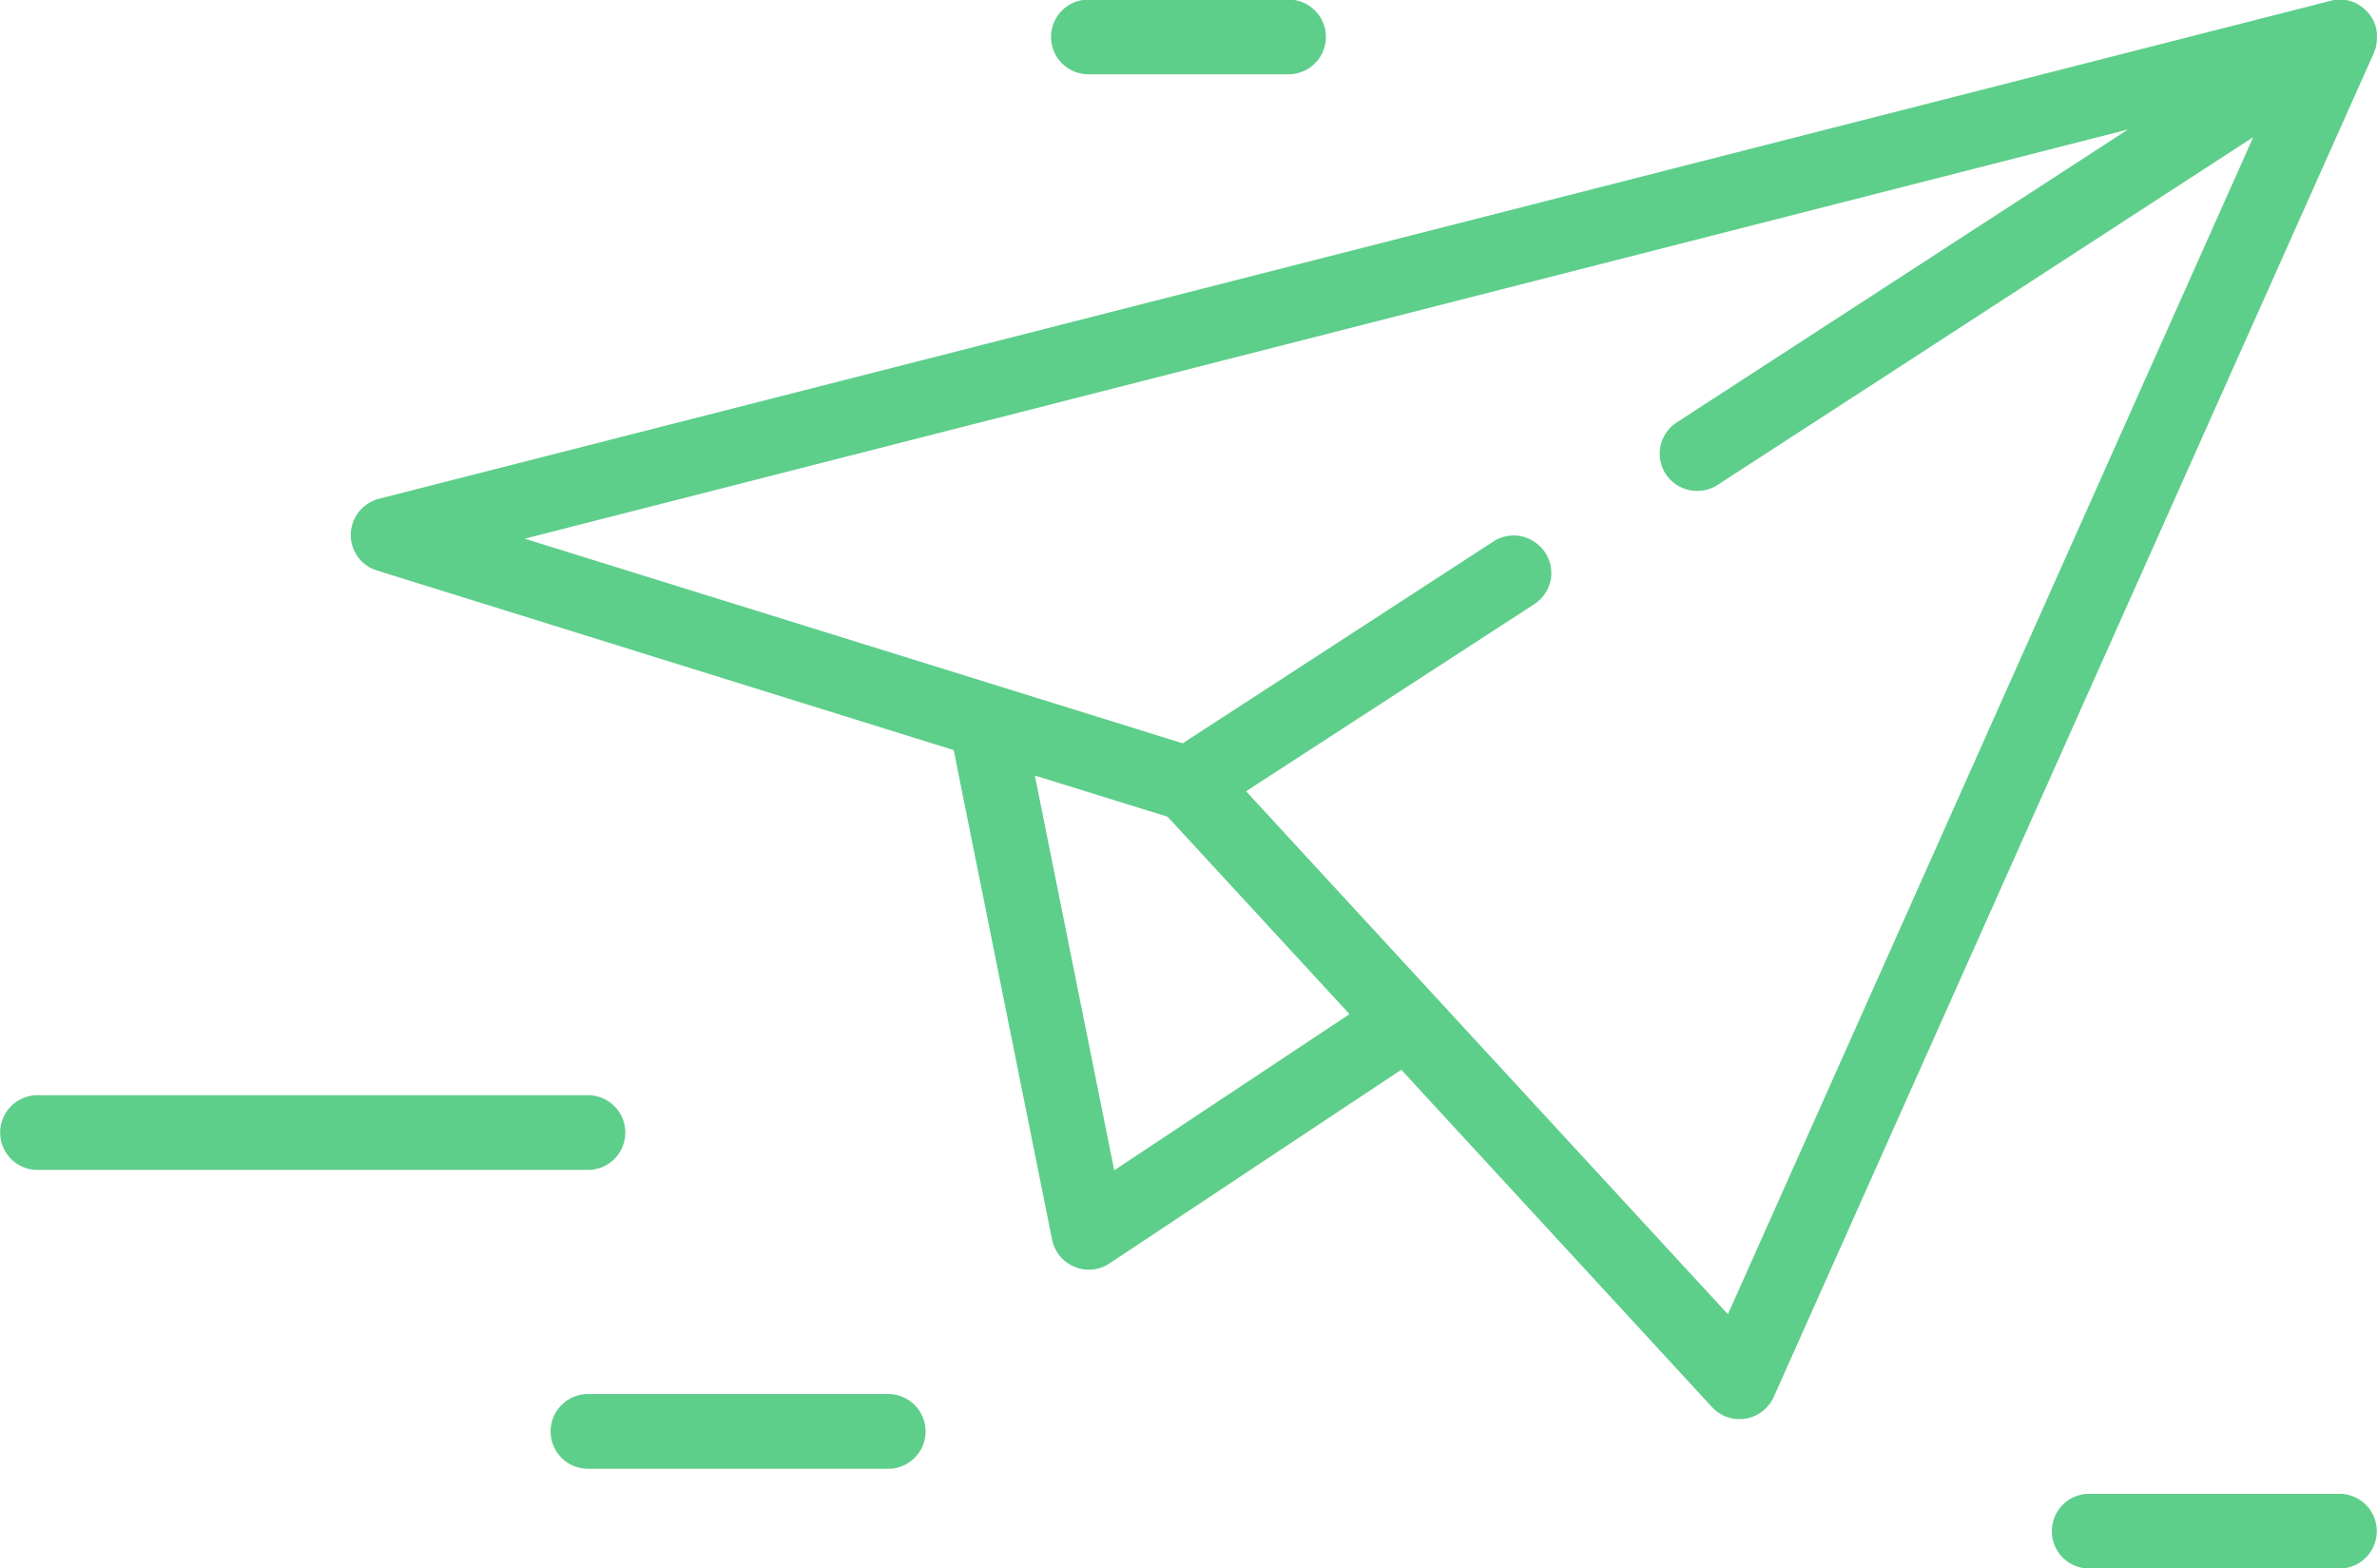 <svg xmlns="http://www.w3.org/2000/svg" xmlns:xlink="http://www.w3.org/1999/xlink" width="56" height="36.94" viewBox="0 0 56 36.94">
  <path class="cls-1" d="M626,2485.84a0.97,0.97,0,0,0-.019-0.13s0-.01,0-0.01a0.918,0.918,0,0,0-.037-0.12,0.038,0.038,0,0,1-.008-0.02,0.061,0.061,0,0,0-.007-0.01,0.584,0.584,0,0,0-.047-0.1,0.109,0.109,0,0,0-.011-0.01c-0.022-.04-0.047-0.07-0.073-0.11h-0.008a0.962,0.962,0,0,0-.339-0.25h0c-0.042-.01-0.085-0.03-0.128-0.04h-0.008c-0.043-.01-0.086-0.01-0.131-0.02h-0.15l-0.13.03h0l-45.976,11.73a0.886,0.886,0,0,0-.664.83,0.873,0.873,0,0,0,.62.86l13.584,4.23,2.318,11.53a0.873,0.873,0,0,0,.528.64,0.805,0.805,0,0,0,.339.07,0.87,0.87,0,0,0,.49-0.15l6.87-4.56,7.314,7.94a0.867,0.867,0,0,0,.652.29,0.679,0.679,0,0,0,.142-0.01,0.891,0.891,0,0,0,.666-0.51l14.147-31.68c0-.01,0-0.01,0-0.01a0.952,0.952,0,0,0,.042-0.12,0.146,0.146,0,0,1,0-.02,0.838,0.838,0,0,0,.021-0.12,0.134,0.134,0,0,0,0-.02,0.787,0.787,0,0,0,0-.13h0ZM596.25,2512.6l-1.87-9.3,3.128,0.97,4.285,4.65Zm14.458,3.39-11.352-12.32,6.794-4.41a0.873,0.873,0,0,0,.141-1.35l-0.013-.01a0.873,0.873,0,0,0-1.1-.11l-7.315,4.75-15.5-4.82,37.771-9.64-10.63,6.9a0.877,0.877,0,0,0-.143,1.36,0.89,0.89,0,0,0,1.109.11l3.87-2.51,8.745-5.68Zm-26.856-5.16H570.884a0.88,0.88,0,1,0,0,1.76h12.968A0.88,0.88,0,1,0,583.852,2510.83Zm41.263,9.39H619.22a0.88,0.88,0,1,0,0,1.76h5.895A0.88,0.88,0,1,0,625.115,2520.22Zm-34.189-2.35h-7.074a0.88,0.88,0,1,0,0,1.76h7.074A0.88,0.88,0,1,0,590.926,2517.87Zm9.431-32.85h-4.715a0.88,0.88,0,1,0,0,1.76h4.715A0.88,0.88,0,1,0,600.357,2485.02Z" transform="translate(-570 -2485.03)" fill="#5ece8b"/>
</svg>
